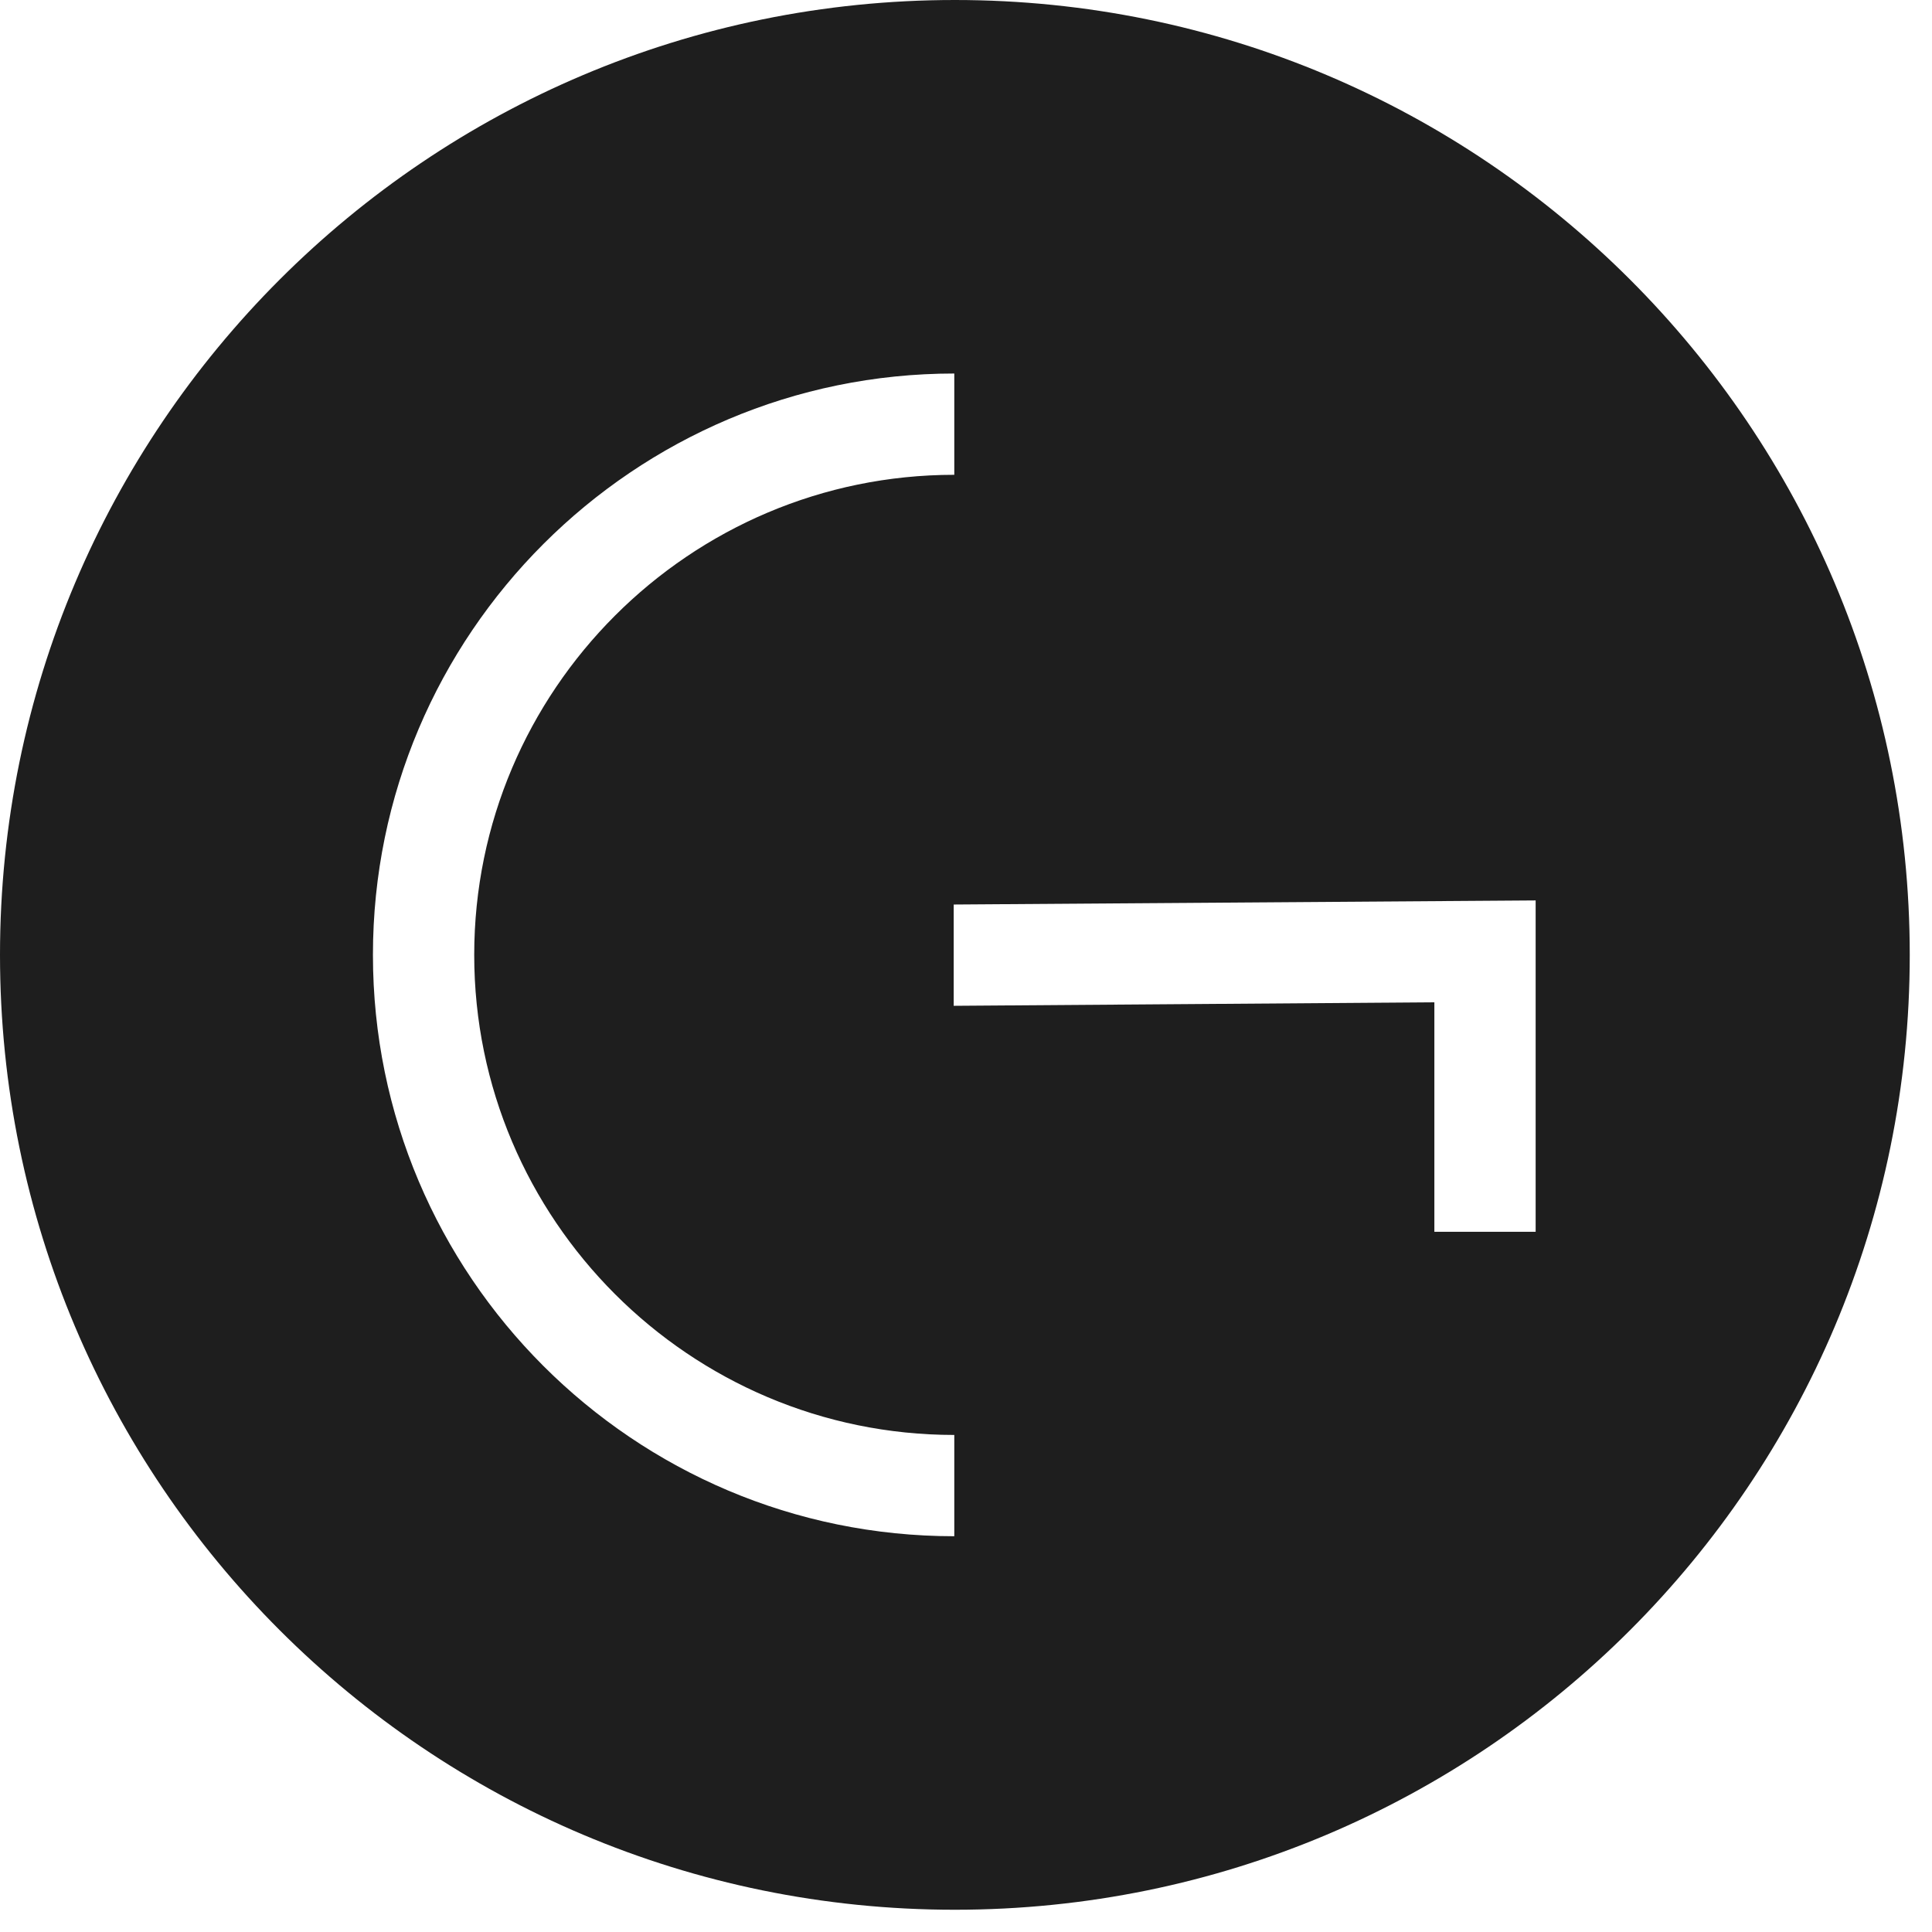 <svg width="33" height="33" viewBox="0 0 33 33" fill="none" xmlns="http://www.w3.org/2000/svg">
<path d="M16.31 0C7.3 0 0 7.3 0 16.31C0 25.32 7.3 32.62 16.31 32.62C25.32 32.62 32.62 25.32 32.62 16.31C32.62 7.3 25.32 0 16.31 0ZM16.3 26.24C10.82 26.24 6.37 21.79 6.37 16.31C6.37 10.83 10.83 6.38 16.3 6.38V8.11C11.78 8.11 8.1 11.79 8.1 16.31C8.1 20.83 11.78 24.51 16.3 24.51V26.24V26.24ZM26.23 21.04H24.5V17.12L16.29 17.18V15.45L26.23 15.38V21.05V21.04Z" fill="#1E1E1E"/>
</svg>
